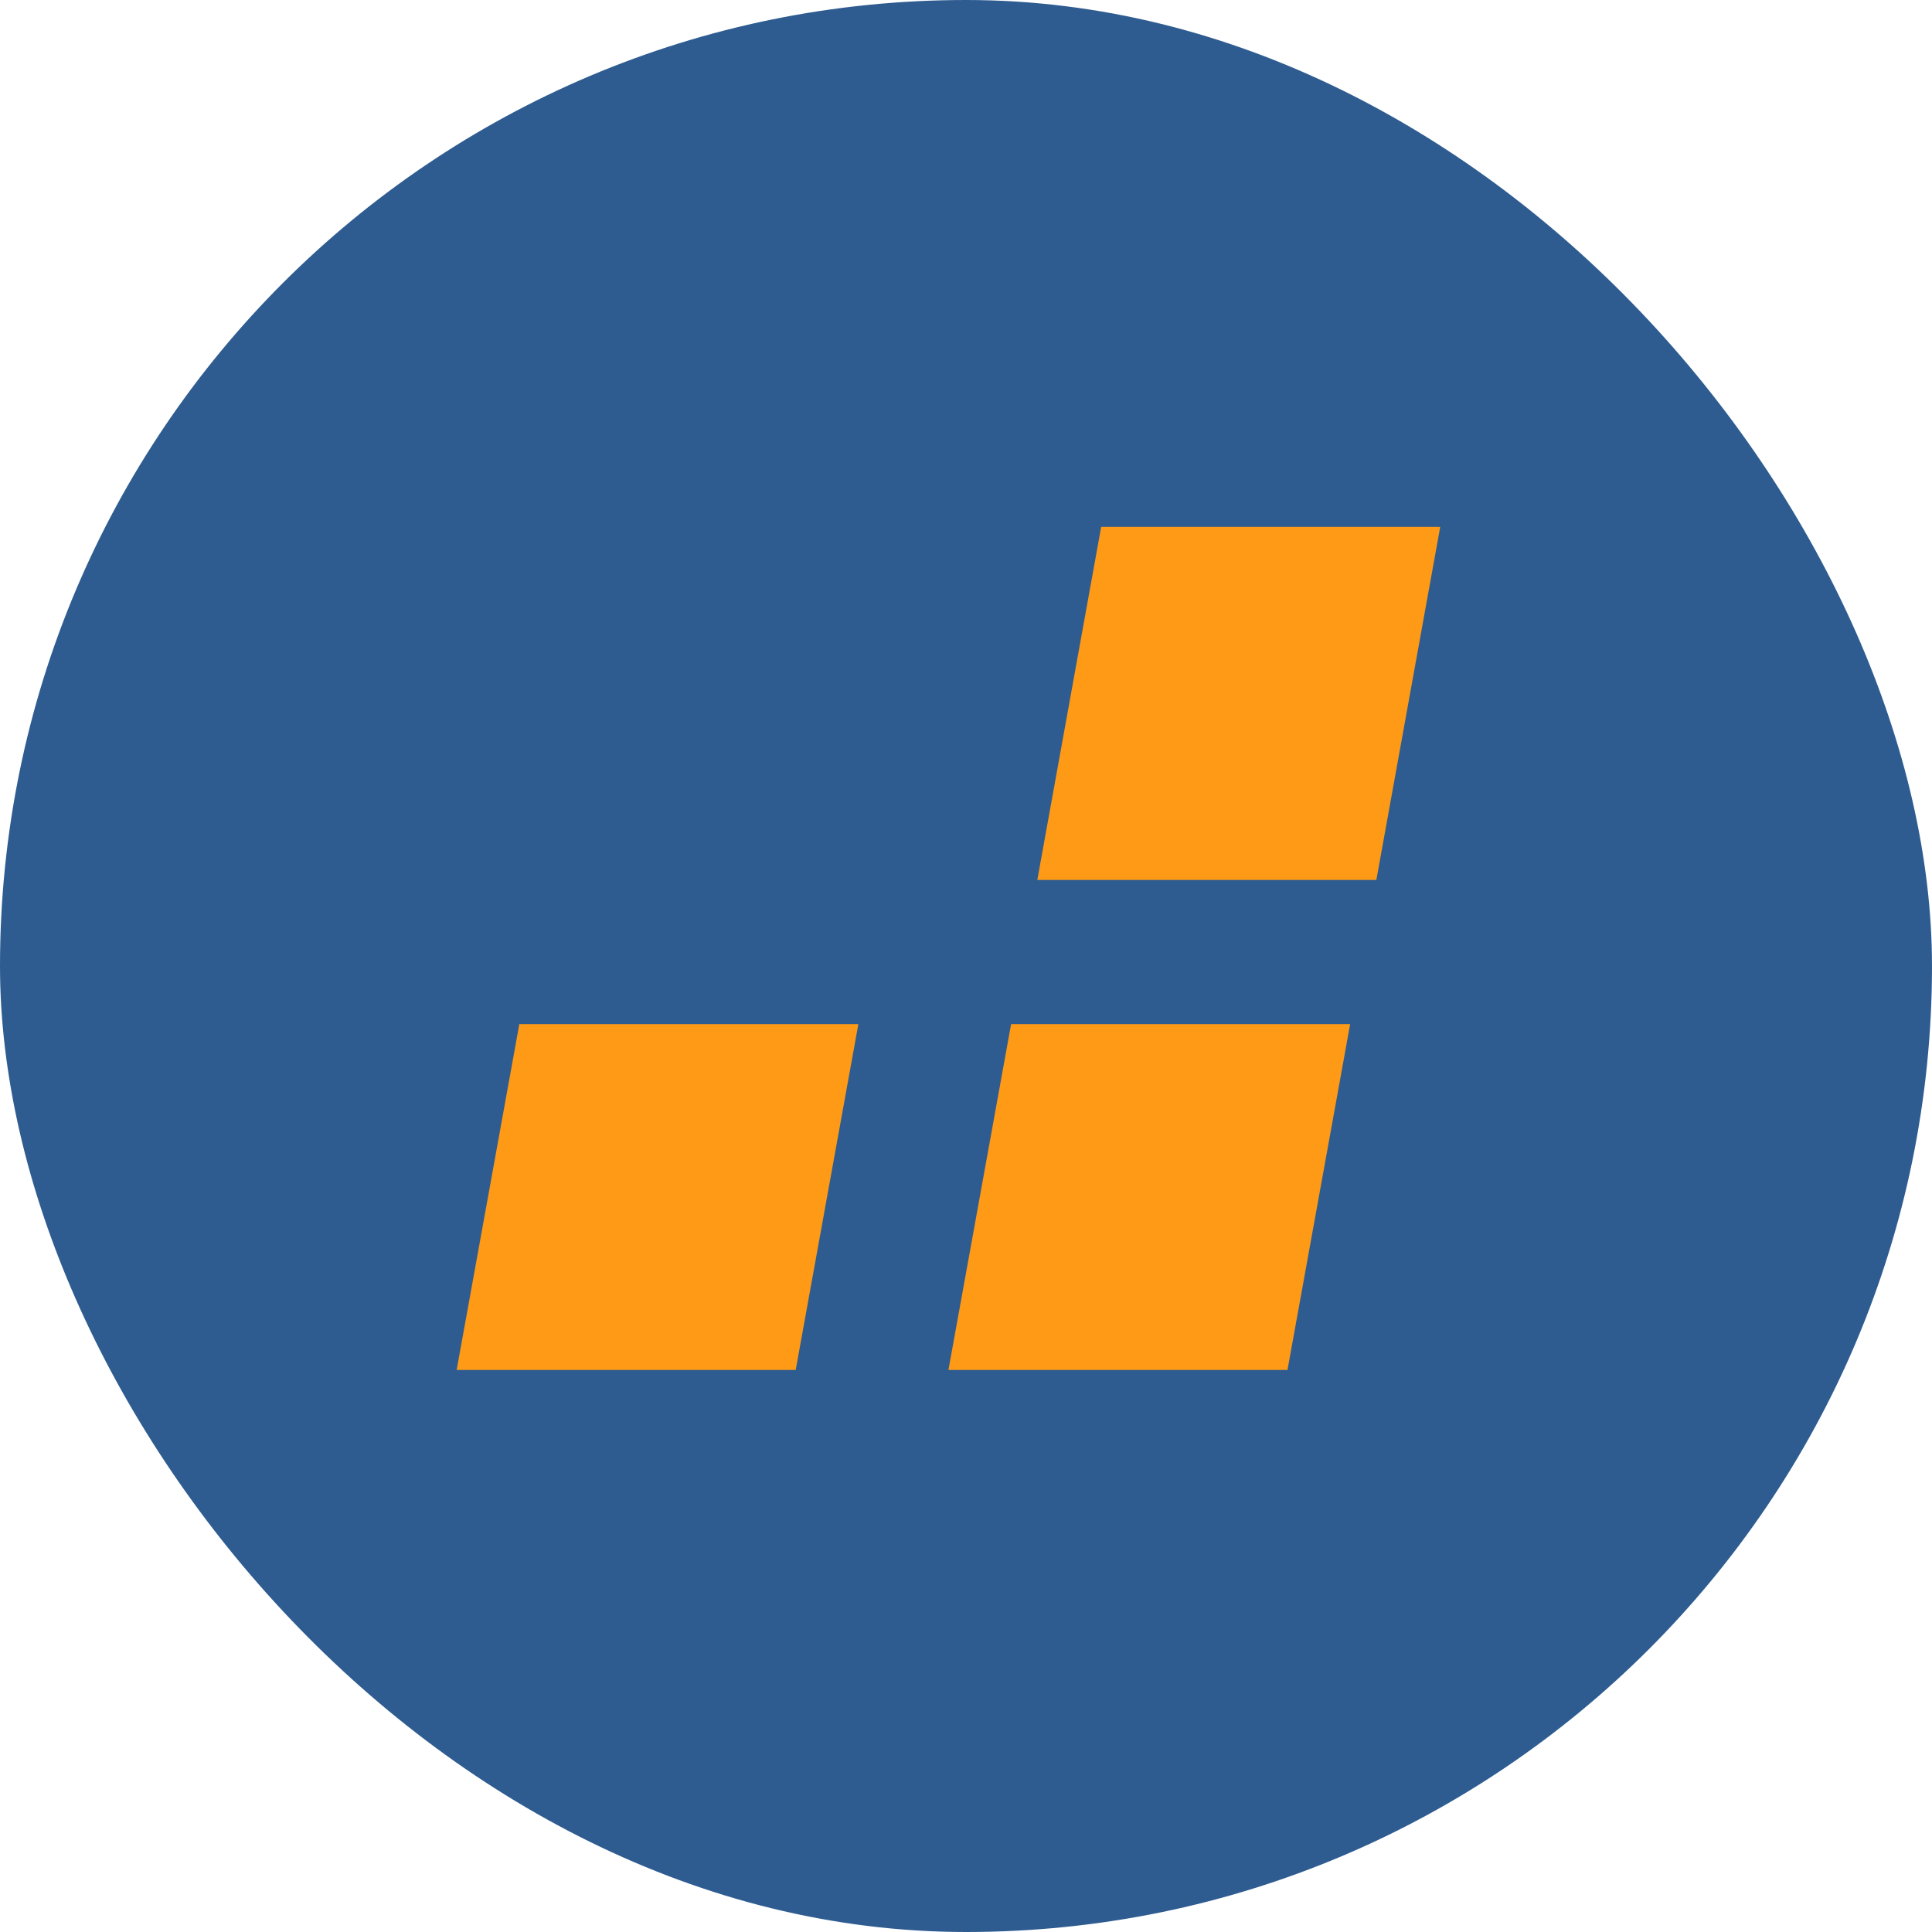 <svg width="55" height="55" viewBox="0 0 55 55" fill="none" xmlns="http://www.w3.org/2000/svg">
<rect width="55" height="55" rx="27.5" fill="#2E5C90"/>
<path d="M39.182 25.05L41 15H31.348L29.53 25.05H39.182Z" fill="#FE9A16"/>
<path d="M28.784 29.154L27 39H36.652L38.436 29.154H28.784Z" fill="#FE9A16"/>
<path d="M14.784 29.154L13 39H22.652L24.436 29.154H14.784Z" fill="#FE9A16"/>
</svg>
